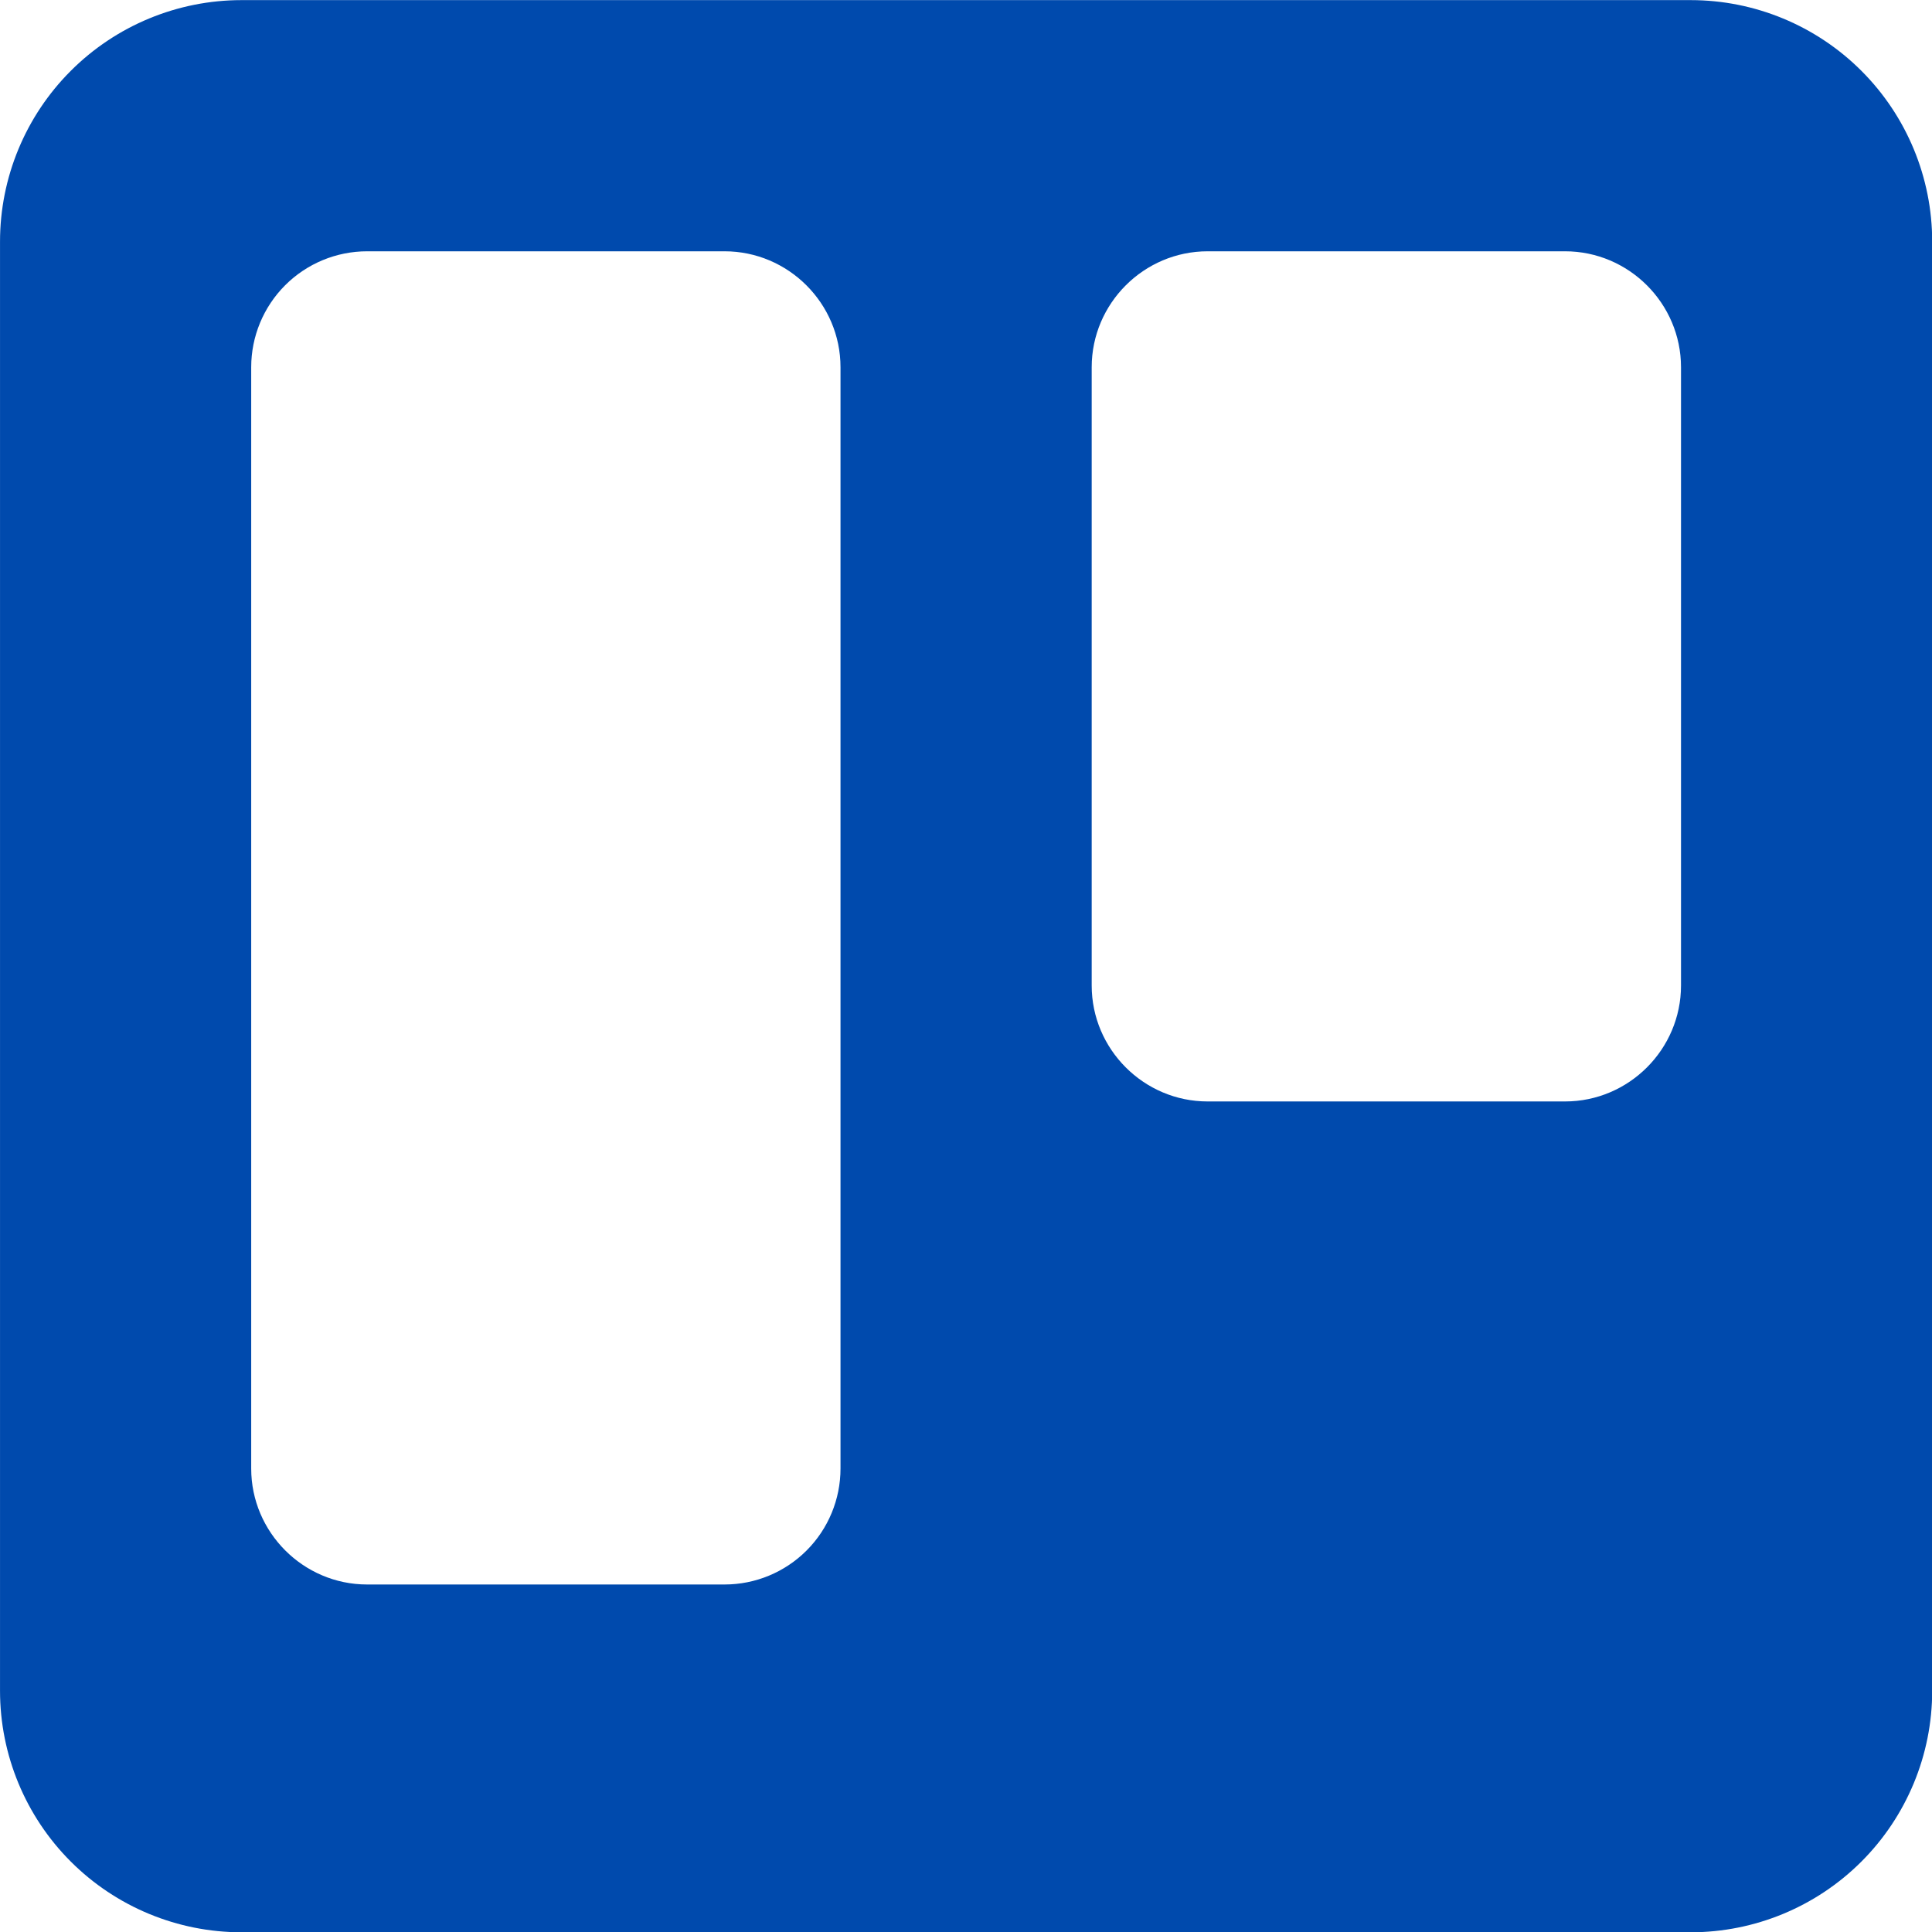<?xml version="1.0" encoding="UTF-8" standalone="no"?><svg xmlns="http://www.w3.org/2000/svg" xmlns:xlink="http://www.w3.org/1999/xlink" fill="none" height="183" preserveAspectRatio="xMidYMid meet" style="fill: none" version="1" viewBox="18.3 19.2 183.0 183.0" width="183" zoomAndPan="magnify"><g id="change1_1"><path d="M178.441 19.211H41.178C35.111 19.211 29.292 21.621 25.002 25.912C20.712 30.202 18.302 36.021 18.302 42.088V179.35C18.302 185.417 20.712 191.236 25.002 195.527C29.292 199.817 35.111 202.227 41.178 202.227H178.441C184.508 202.227 190.327 199.817 194.617 195.527C198.907 191.236 201.318 185.417 201.318 179.35V42.088C201.318 36.021 198.907 30.202 194.617 25.912C190.327 21.621 184.508 19.211 178.441 19.211ZM97.913 158.303C97.913 161.216 96.757 164.009 94.697 166.068C92.638 168.127 89.845 169.284 86.933 169.284H53.075C47.035 169.284 42.094 164.343 42.094 158.303V53.984C42.094 51.072 43.251 48.279 45.31 46.219C47.369 44.16 50.162 43.003 53.075 43.003H86.933C92.972 43.003 97.913 47.944 97.913 53.984V158.303ZM177.526 112.549C177.526 118.589 172.584 123.53 166.545 123.53H132.687C126.647 123.53 121.706 118.589 121.706 112.549V53.984C121.706 47.944 126.647 43.003 132.687 43.003H166.545C172.584 43.003 177.526 47.944 177.526 53.984V112.549Z" fill="#004aad"/></g></svg>